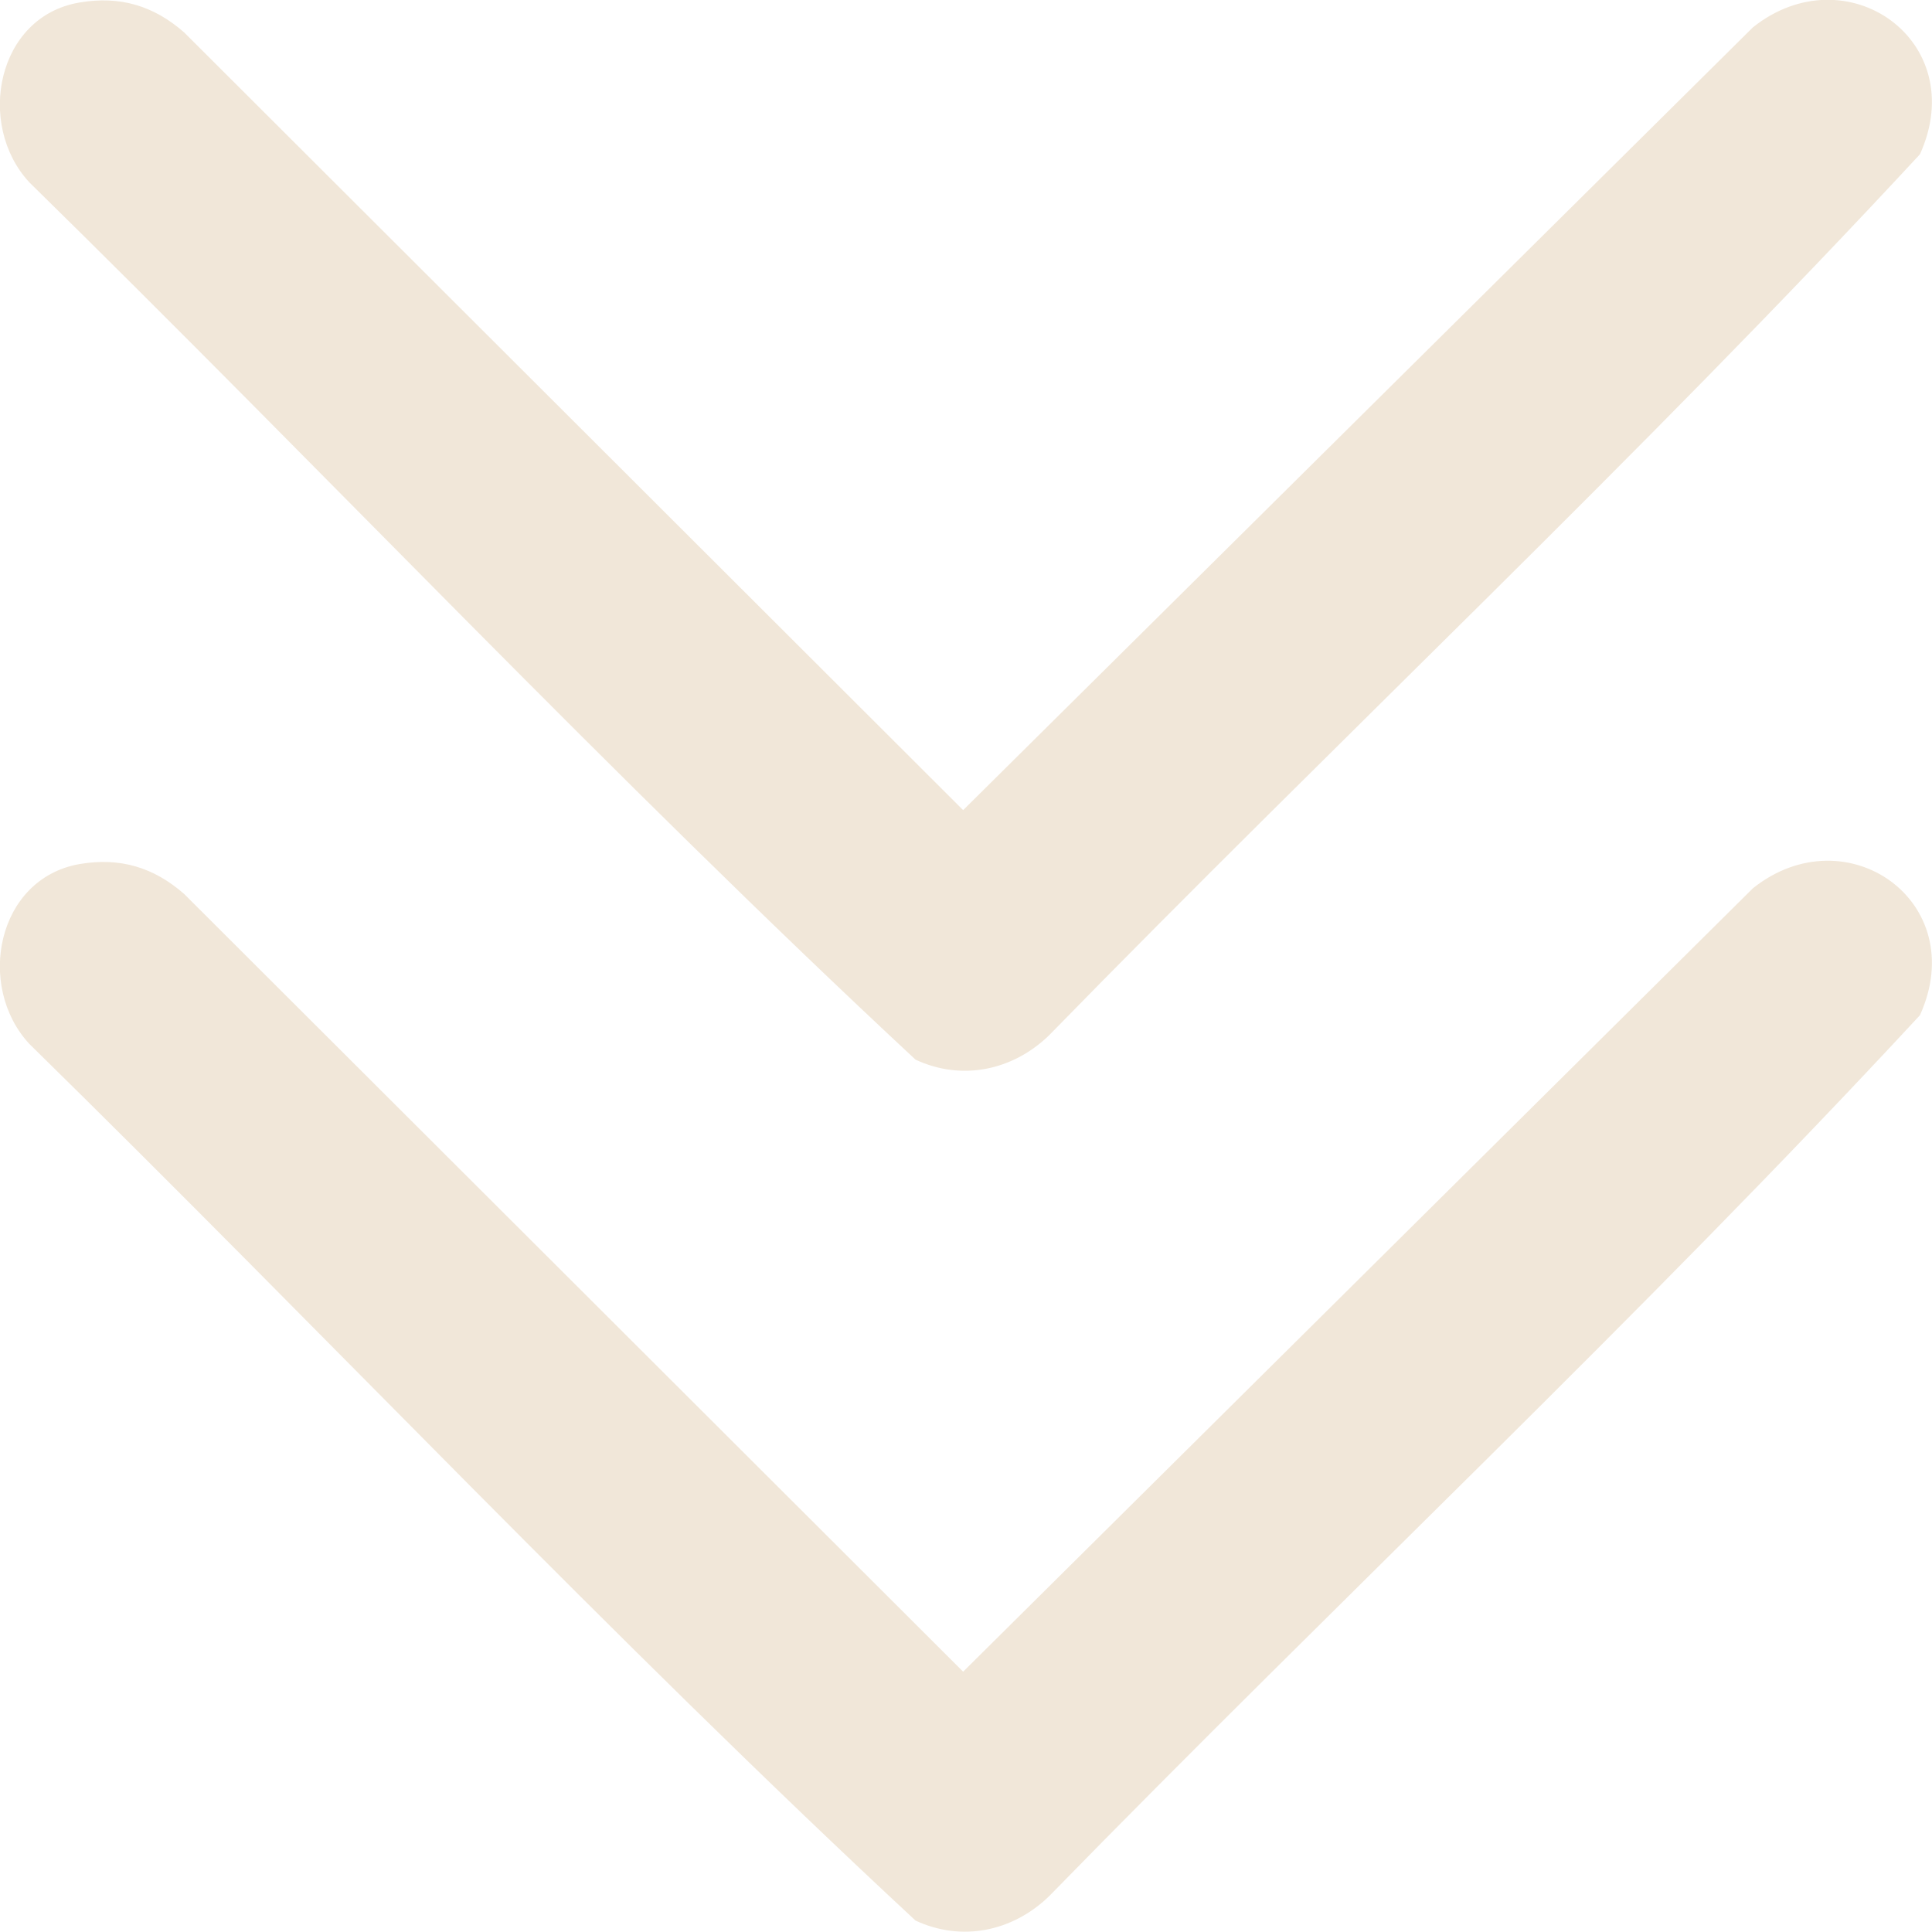 <?xml version="1.0" encoding="UTF-8"?><svg id="Layer_2" xmlns="http://www.w3.org/2000/svg" viewBox="0 0 30.43 30.43"><defs><style>.cls-1{fill:#f1e7d9;}</style></defs><g id="Layer_1-2"><path class="cls-1" d="M1.25.04c.64-.11,1.17.05,1.65.47l12.27,12.25L27.61.43c1.47-1.17,3.44.21,2.63,2-4.41,4.76-9.18,9.23-13.72,13.88-.57.55-1.37.72-2.1.38C9.64,12.24,5.13,7.45.46,2.87-.38,1.96-.05.26,1.25.04Z"/><path class="cls-1" d="M1.25,13.61c.64-.11,1.17.05,1.65.47l12.27,12.25,12.44-12.34c1.47-1.17,3.44.21,2.63,2-4.41,4.76-9.18,9.23-13.72,13.88-.57.55-1.37.72-2.1.38C9.64,25.81,5.13,21.02.46,16.44c-.84-.91-.51-2.6.79-2.83Z"/></g></svg>